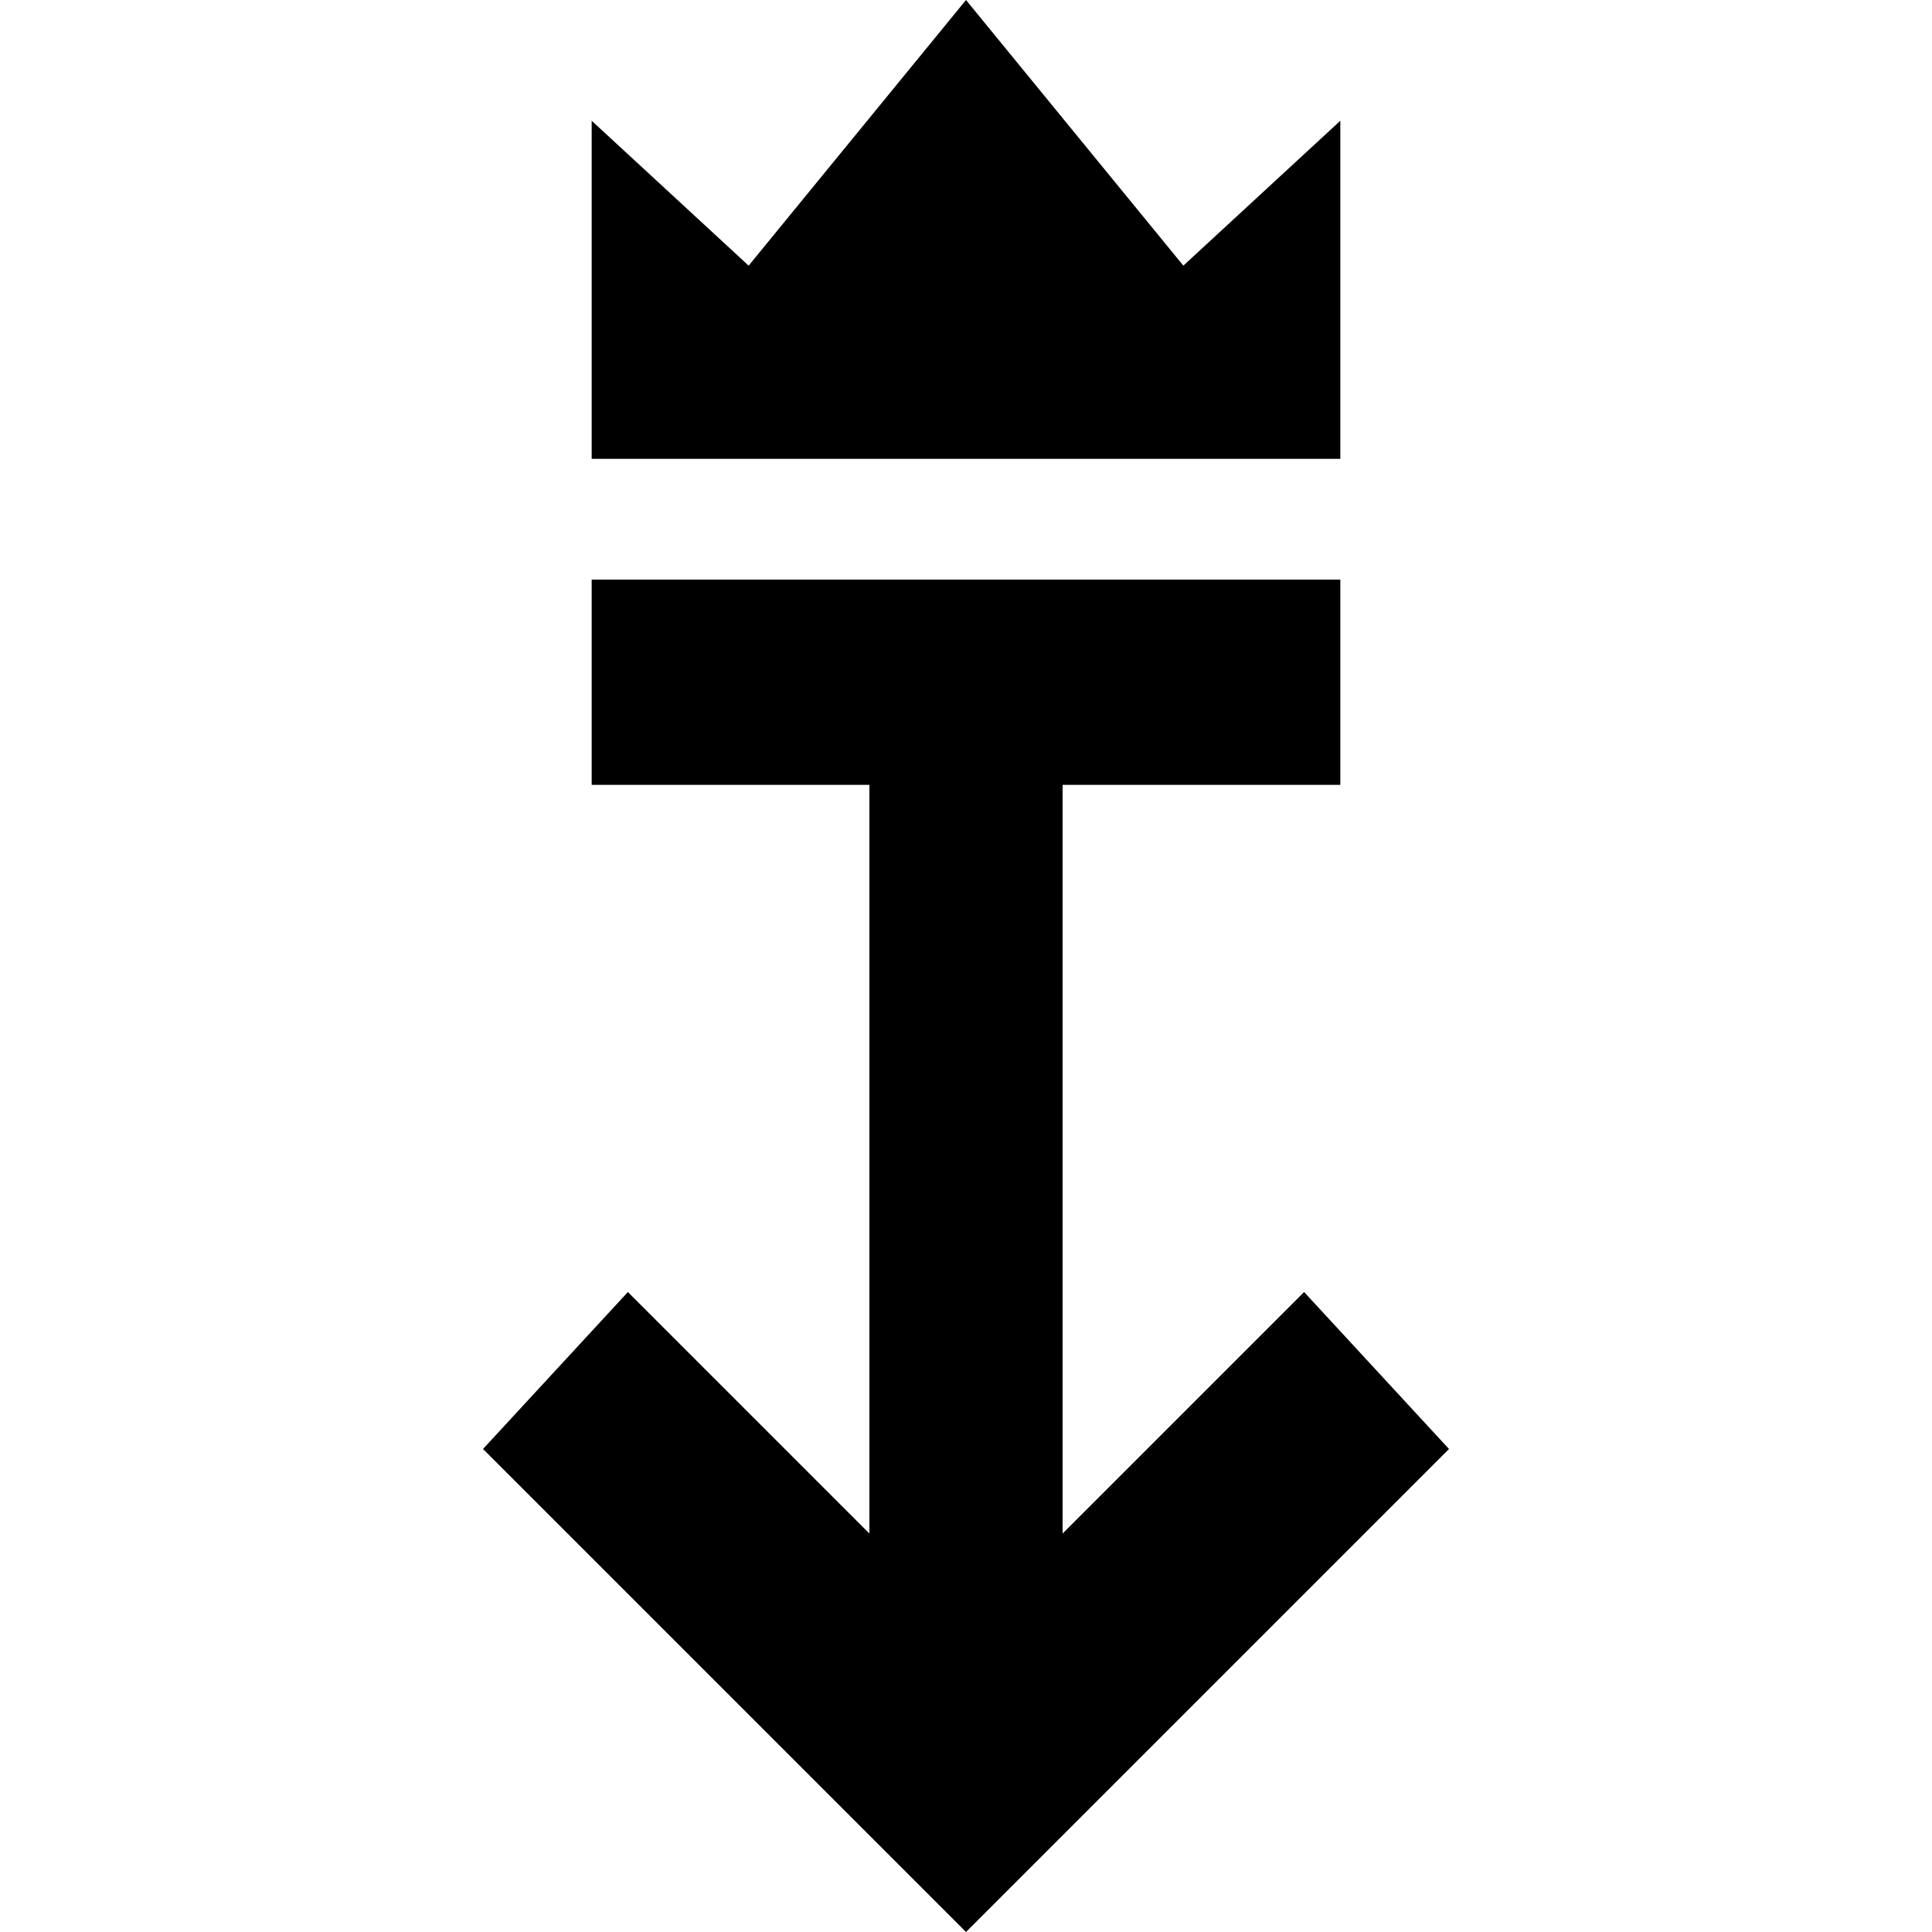 <svg version="1.1" xmlns="http://www.w3.org/2000/svg" xmlns:xlink="http://www.w3.org/1999/xlink" x="0px" y="0px" viewBox="0 0 16 16" style="enable-background:new 0 0 16 16;" xml:space="preserve">
	<polygon class="st0" points="8,0 9.8,2.2 11.1,1 11.1,3.8 4.9,3.8 4.9,1 6.2,2.2 "/>
	<polygon class="st0" points="8.8,4.8 7.2,4.8 4.9,4.8 4.9,6.5 7.2,6.5 7.2,12.7 5.2,10.7 4,12 6.8,14.8 6.8,14.8 8,16 9.2,14.8 9.2,14.8 12,12 10.8,10.7 8.8,12.7 8.8,6.5 11.1,6.5 11.1,4.8 "/>
</svg>